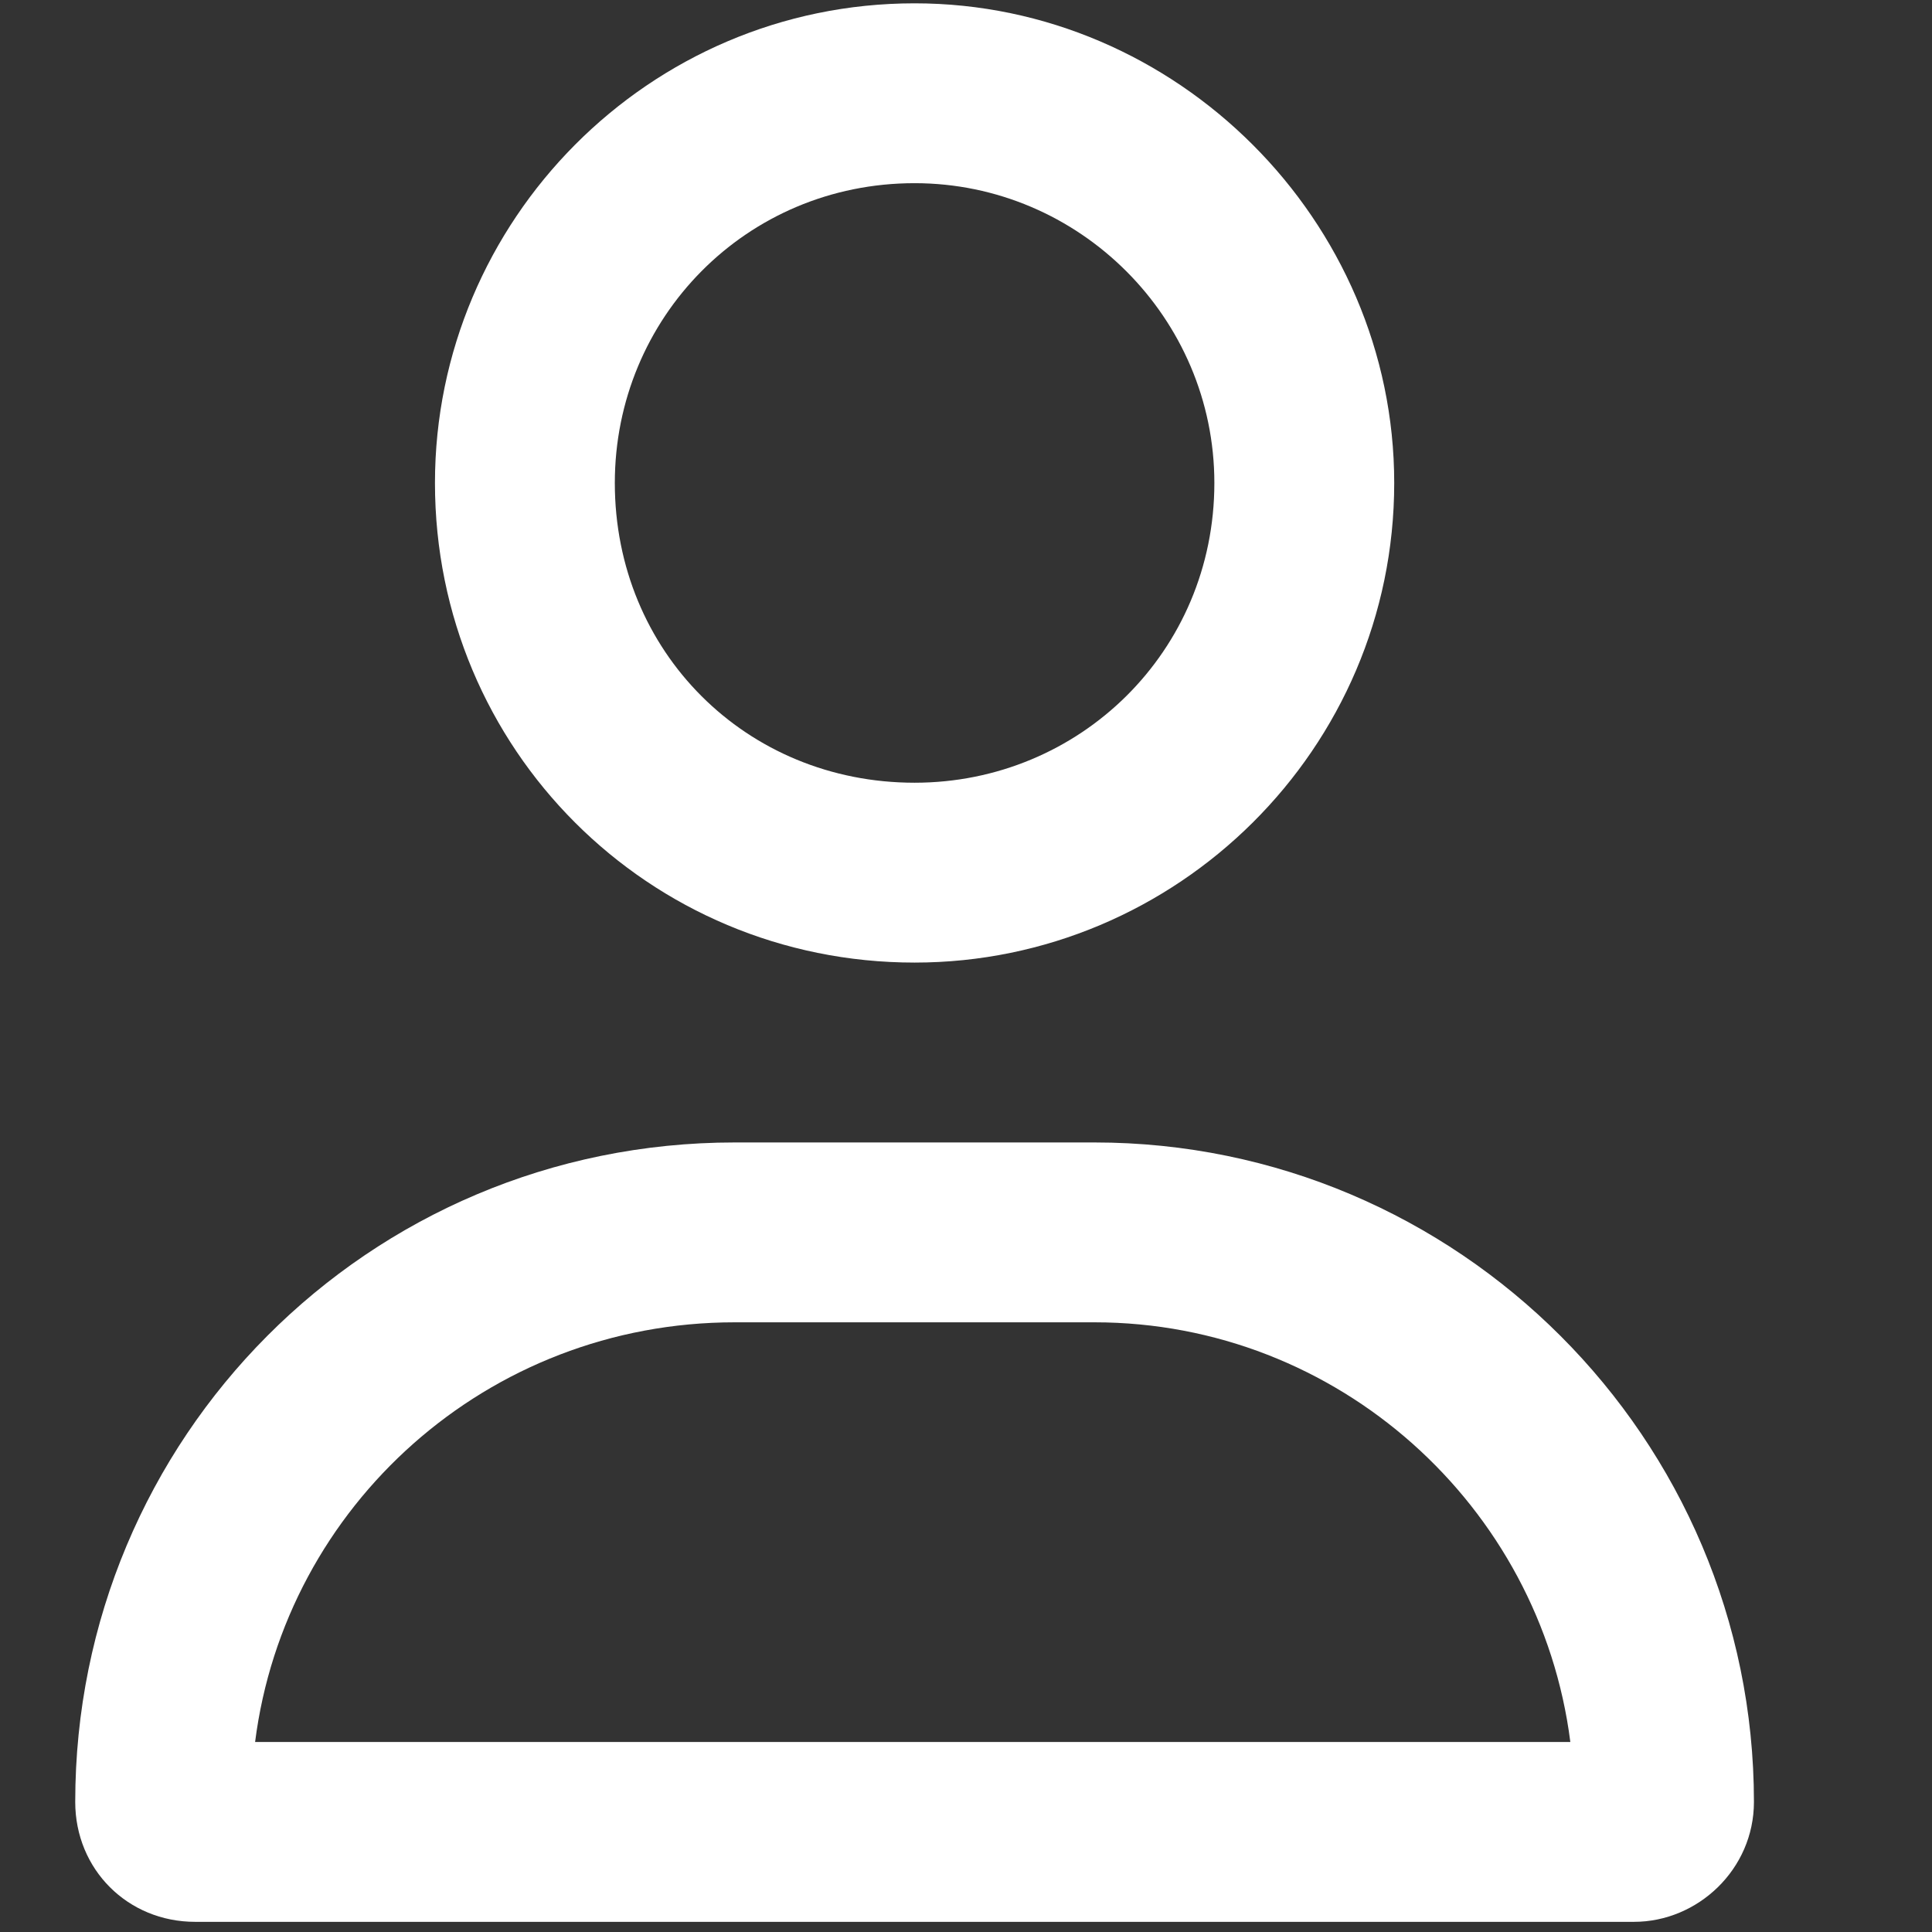 <svg xmlns="http://www.w3.org/2000/svg" xmlns:xlink="http://www.w3.org/1999/xlink" width="500" zoomAndPan="magnify" viewBox="0 0 375 375" height="500" preserveAspectRatio="xMidYMid meet" version="1.0"><rect x="0" y="0" width="375" height="375" fill="#333333" stroke="none"/><defs><clipPath id="0b95feed97"><path d="M 14.602 0 L 341 0 L 341 374 L 14.602 374 Z M 14.602 0 " clip-rule="nonzero"/></clipPath></defs><g clip-path="url(#0b95feed97)"><path fill="#ffffff" d="M 212.434 221.75 C 282.98 221.75 340.438 279.207 340.438 349.754 C 340.438 362.848 329.527 373.027 317.164 373.027 L 37.879 373.027 C 24.785 373.027 14.602 362.848 14.602 349.754 C 14.602 279.207 71.332 221.75 142.609 221.75 Z M 49.516 338.117 L 304.801 338.117 C 298.98 292.297 259.707 256.66 212.434 256.66 L 142.609 256.66 C 94.605 256.66 55.332 292.297 49.516 338.117 Z M 177.52 186.836 C 125.883 186.836 84.426 145.379 84.426 93.742 C 84.426 42.828 125.883 0.645 177.52 0.645 C 228.434 0.645 270.617 42.828 270.617 93.742 C 270.617 145.379 228.434 186.836 177.52 186.836 Z M 177.52 35.555 C 144.793 35.555 119.336 61.738 119.336 93.742 C 119.336 126.469 144.793 151.926 177.52 151.926 C 209.523 151.926 235.707 126.469 235.707 93.742 C 235.707 61.738 209.523 35.555 177.52 35.555 Z M 177.52 35.555 " fill-opacity="1" fill-rule="nonzero"/></g></svg>